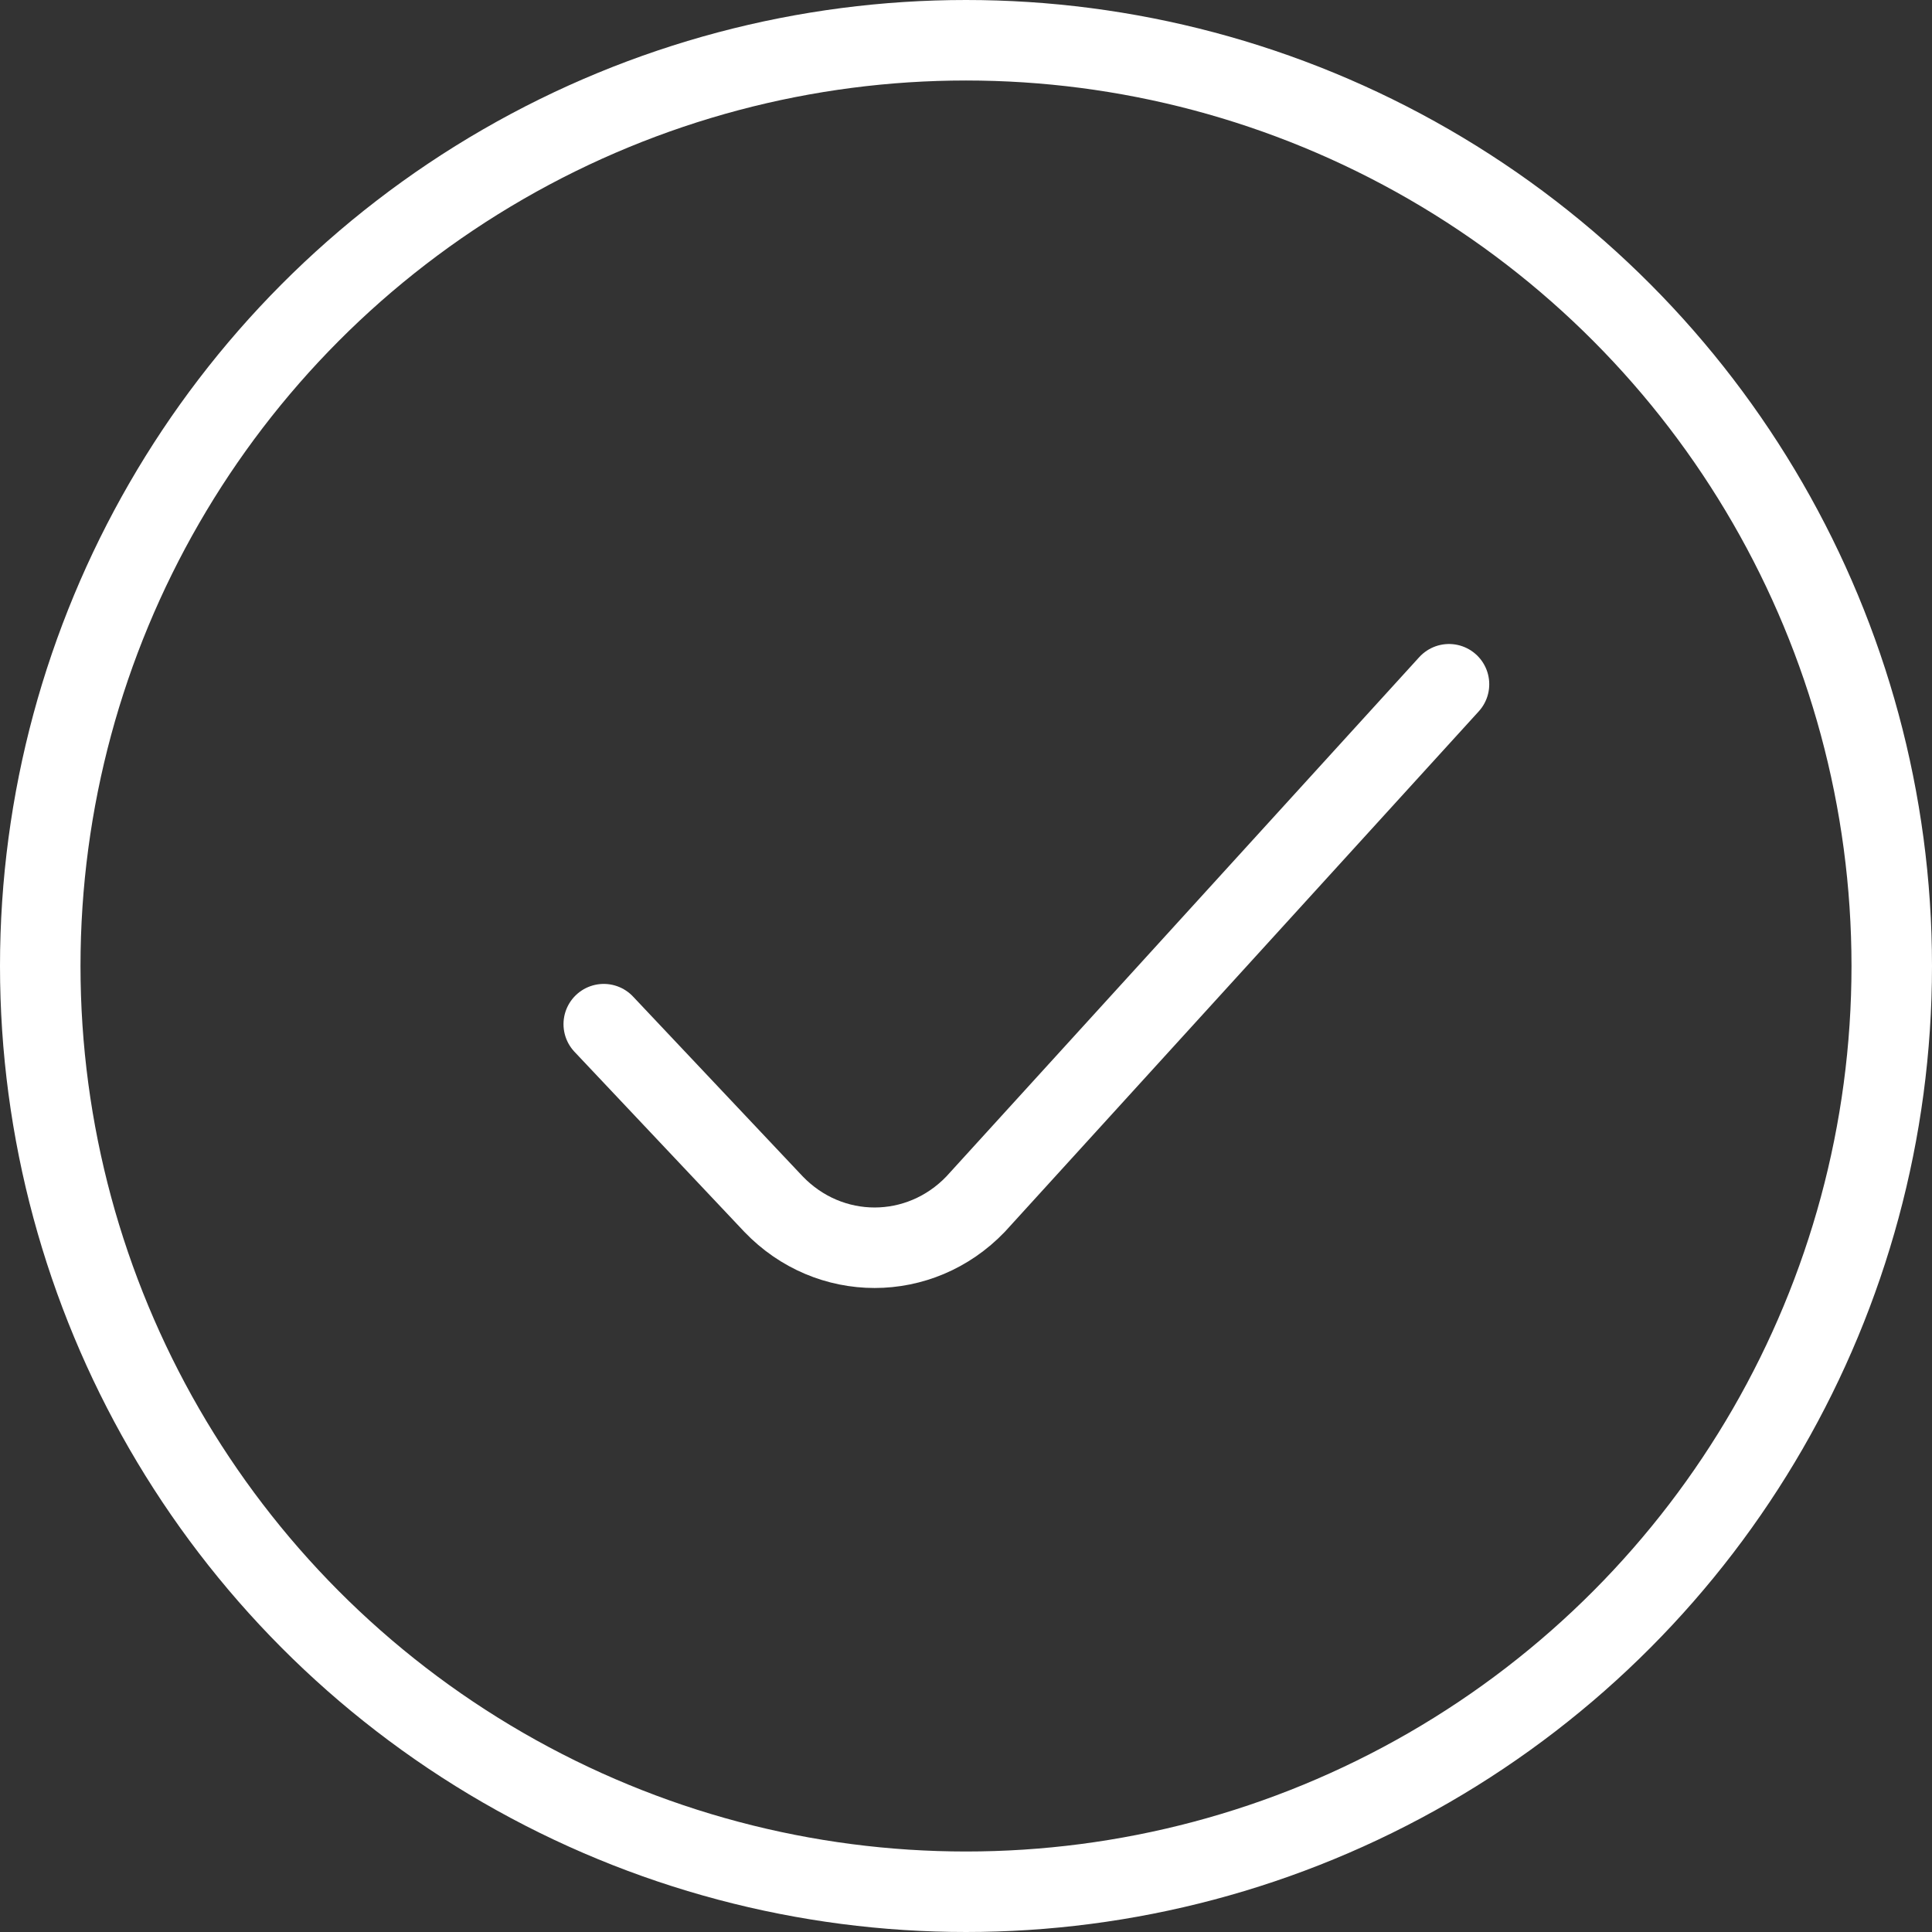 <svg width="48" height="48" viewBox="0 0 48 48" fill="none" xmlns="http://www.w3.org/2000/svg">
<rect x="0" y="0" width="48" height="48" fill="#333333" stroke="none"/>
<path d="M36 17L24.239 29.916C22.853 31.361 20.605 31.361 19.218 29.916L15 25.445" stroke="white" stroke-width="2" stroke-linecap="round" stroke-linejoin="round"/>
<circle cx="24" cy="24" r="23" stroke="white" stroke-width="2"/>
</svg>
